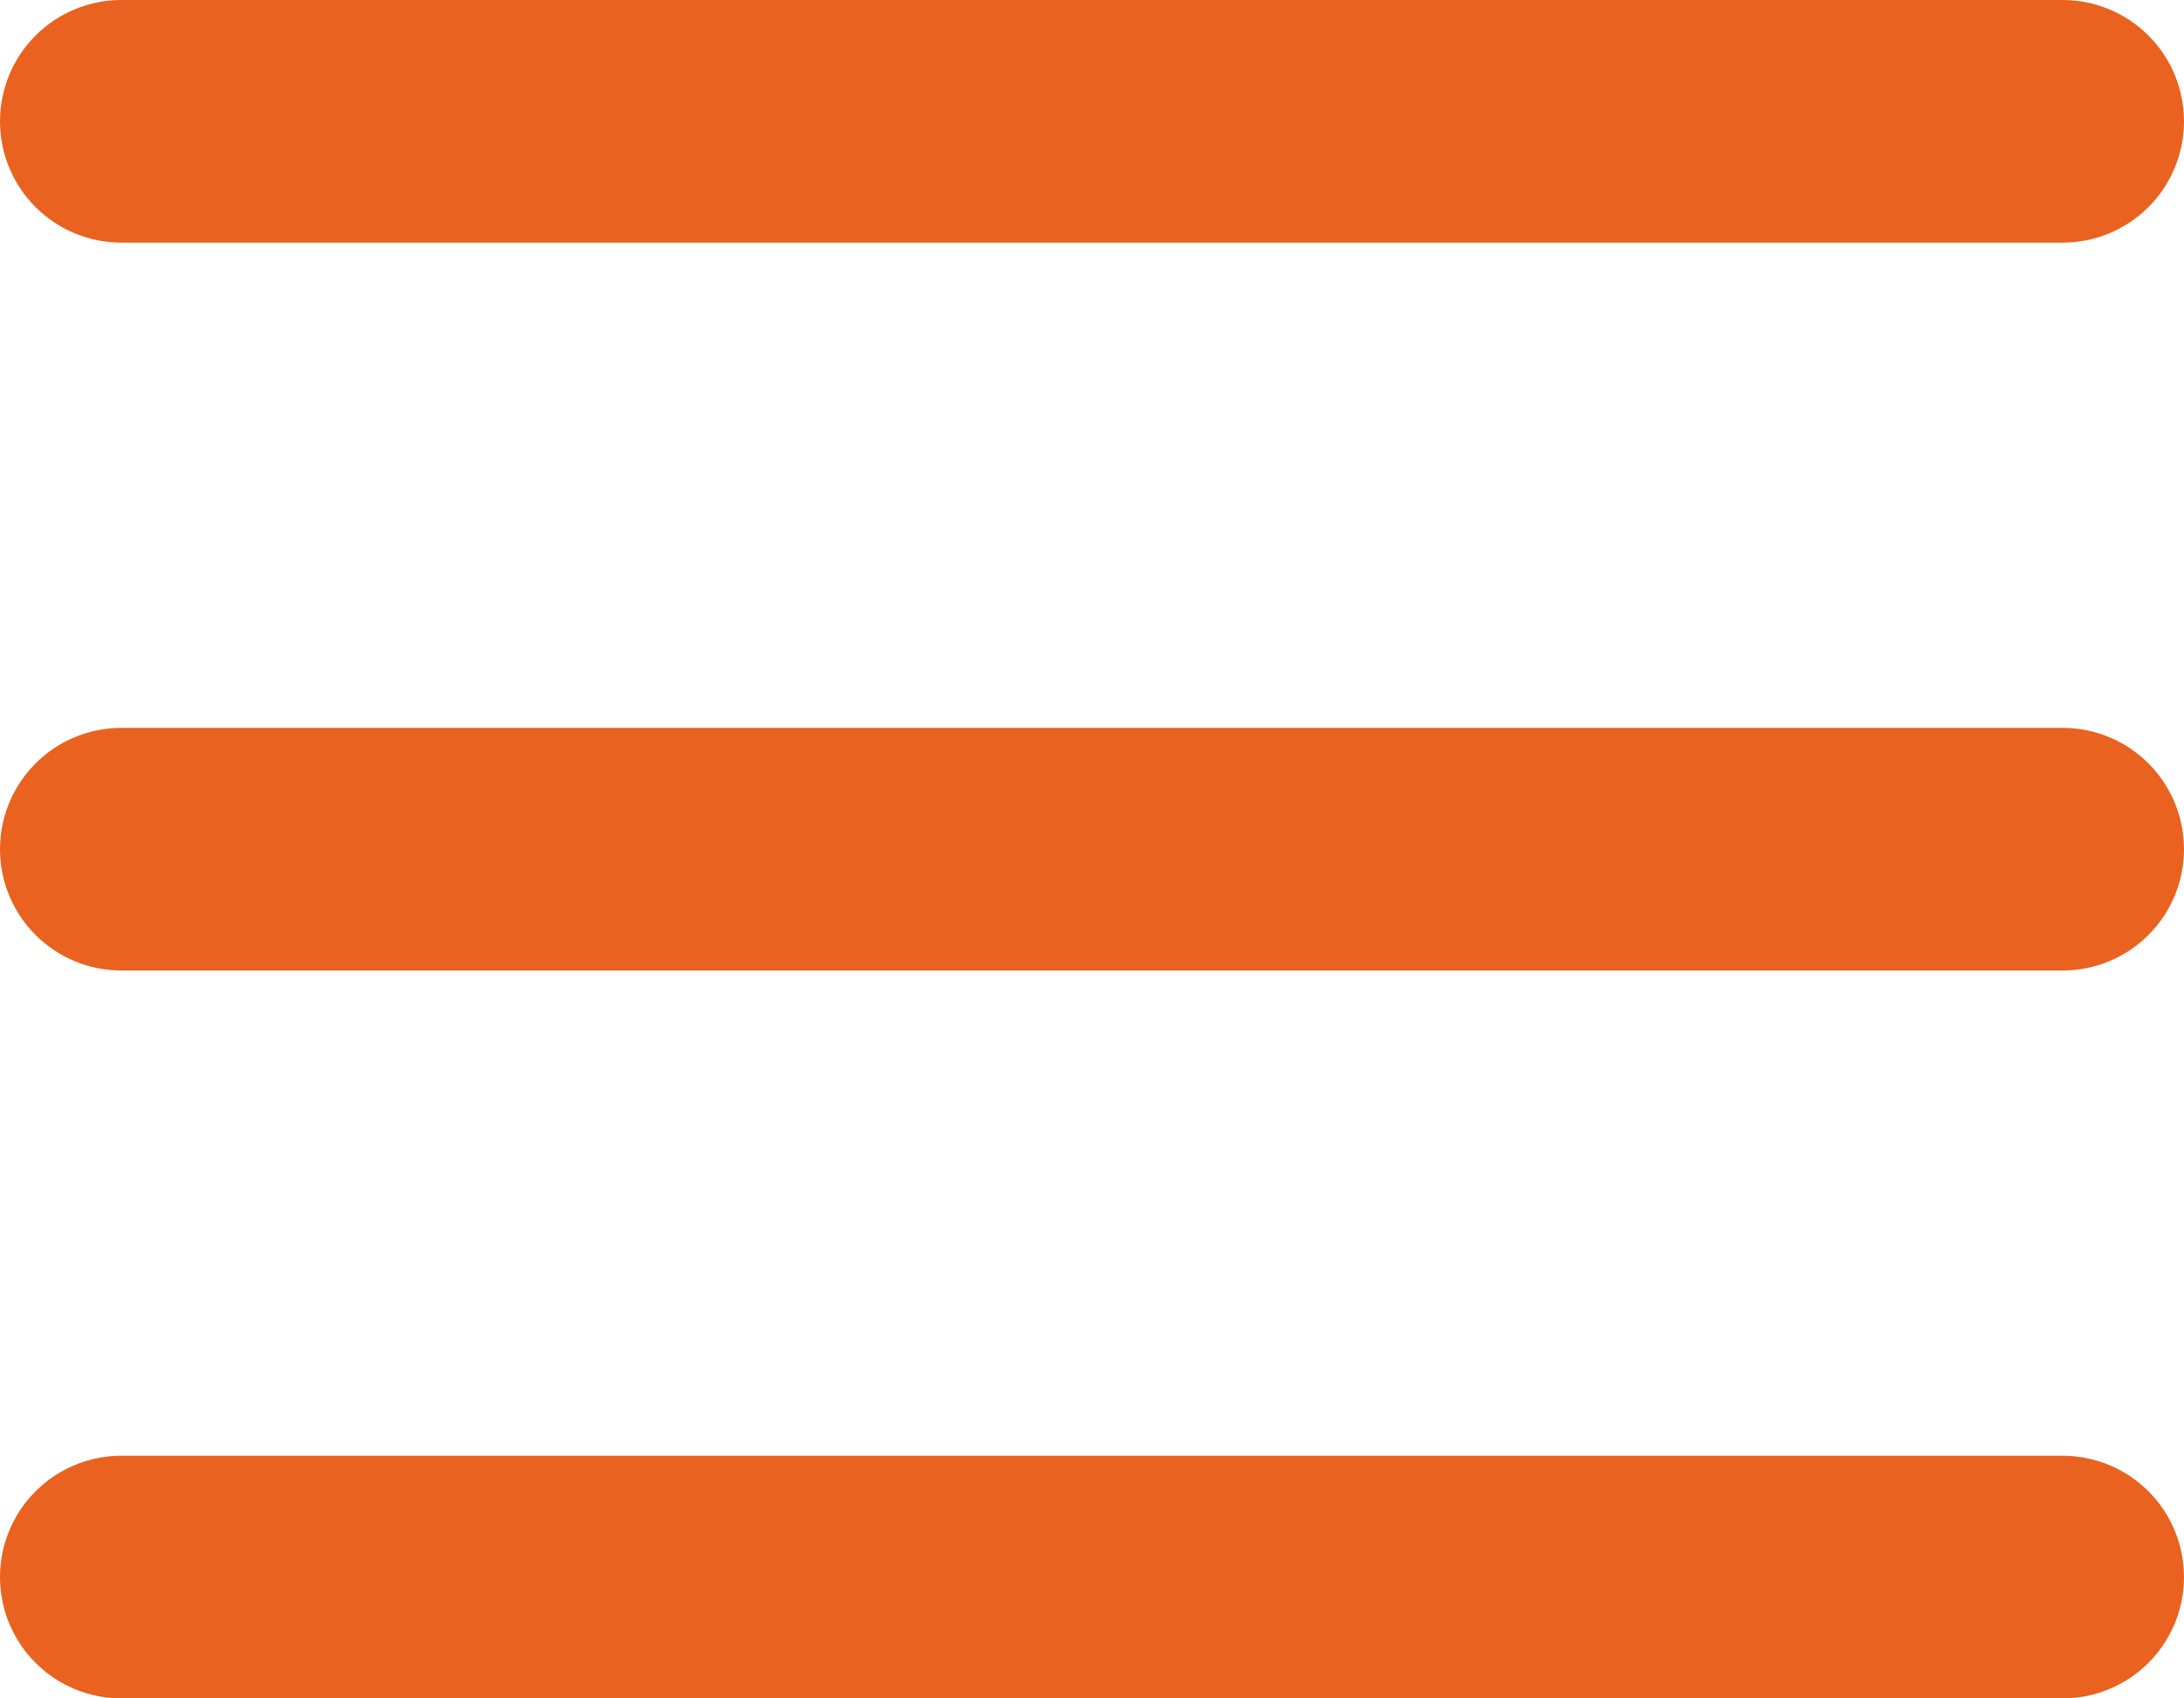 <?xml version="1.0" encoding="UTF-8"?> <svg xmlns="http://www.w3.org/2000/svg" width="720" height="560" viewBox="0 0 720 560" fill="none"><path fill-rule="evenodd" clip-rule="evenodd" d="M720 40C720 50.609 715.786 60.783 708.284 68.284C700.783 75.786 690.609 80 680 80H40C29.391 80 19.217 75.786 11.716 68.284C4.214 60.783 0 50.609 0 40C0 29.391 4.214 19.217 11.716 11.716C19.217 4.214 29.391 0 40 0H680C690.609 0 700.783 4.214 708.284 11.716C715.786 19.217 720 29.391 720 40ZM720 280C720 290.609 715.786 300.783 708.284 308.284C700.783 315.786 690.609 320 680 320H40C29.391 320 19.217 315.786 11.716 308.284C4.214 300.783 0 290.609 0 280C0 269.391 4.214 259.217 11.716 251.716C19.217 244.214 29.391 240 40 240H680C690.609 240 700.783 244.214 708.284 251.716C715.786 259.217 720 269.391 720 280ZM680 560C690.609 560 700.783 555.786 708.284 548.284C715.786 540.783 720 530.609 720 520C720 509.391 715.786 499.217 708.284 491.716C700.783 484.214 690.609 480 680 480H40C29.391 480 19.217 484.214 11.716 491.716C4.214 499.217 0 509.391 0 520C0 530.609 4.214 540.783 11.716 548.284C19.217 555.786 29.391 560 40 560H680Z" fill="#EA621F"></path></svg> 